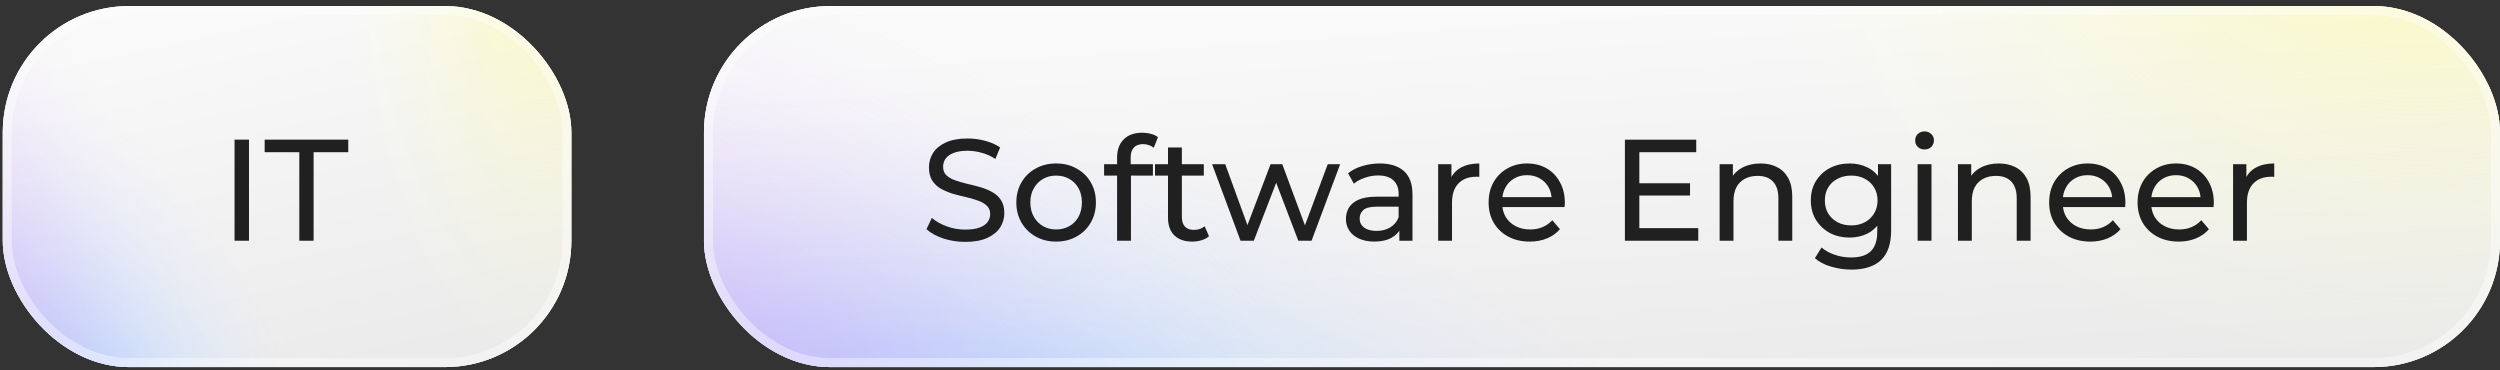 <svg width="277" height="41" viewBox="0 0 277 41" fill="none" xmlns="http://www.w3.org/2000/svg">
<rect x="0" y="0" width="277" height="41" fill="#333333" stroke="none"/>
<rect x="0.307" y="0.672" width="63" height="40" rx="14" fill="white"/>
<rect x="0.307" y="0.672" width="63" height="40" rx="14" fill="url(#paint0_linear_308_771)"/>
<rect x="0.307" y="0.672" width="63" height="40" rx="14" fill="url(#paint1_radial_308_771)"/>
<rect x="0.307" y="0.672" width="63" height="40" rx="14" fill="url(#paint2_radial_308_771)"/>
<rect x="0.307" y="0.672" width="63" height="40" rx="14" fill="url(#paint3_radial_308_771)"/>
<rect x="0.807" y="1.172" width="62" height="39" rx="13.5" stroke="white" stroke-opacity="0.4"/>
<path d="M25.987 26.672V15.472H27.587V26.672H25.987ZM33.164 26.672V16.864H29.324V15.472H38.588V16.864H34.748V26.672H33.164Z" fill="#202020"/>
<rect x="78" y="0.672" width="199" height="40" rx="14" fill="white"/>
<rect x="78" y="0.672" width="199" height="40" rx="14" fill="url(#paint4_linear_308_771)"/>
<rect x="78" y="0.672" width="199" height="40" rx="14" fill="url(#paint5_radial_308_771)"/>
<rect x="78" y="0.672" width="199" height="40" rx="14" fill="url(#paint6_radial_308_771)"/>
<rect x="78" y="0.672" width="199" height="40" rx="14" fill="url(#paint7_radial_308_771)"/>
<rect x="78.5" y="1.172" width="198" height="39" rx="13.5" stroke="white" stroke-opacity="0.4"/>
<path d="M106.944 26.8C106.091 26.8 105.275 26.672 104.496 26.416C103.717 26.149 103.104 25.808 102.656 25.392L103.248 24.144C103.675 24.517 104.219 24.826 104.88 25.072C105.541 25.317 106.229 25.44 106.944 25.44C107.595 25.44 108.123 25.365 108.528 25.216C108.933 25.067 109.232 24.864 109.424 24.608C109.616 24.341 109.712 24.043 109.712 23.712C109.712 23.328 109.584 23.018 109.328 22.784C109.083 22.549 108.757 22.363 108.352 22.224C107.957 22.075 107.52 21.947 107.04 21.84C106.56 21.733 106.075 21.61 105.584 21.472C105.104 21.323 104.661 21.136 104.256 20.912C103.861 20.688 103.541 20.389 103.296 20.016C103.051 19.632 102.928 19.141 102.928 18.544C102.928 17.968 103.077 17.44 103.376 16.96C103.685 16.469 104.155 16.08 104.784 15.792C105.424 15.493 106.235 15.344 107.216 15.344C107.867 15.344 108.512 15.429 109.152 15.6C109.792 15.771 110.347 16.016 110.816 16.336L110.288 17.616C109.808 17.296 109.301 17.067 108.768 16.928C108.235 16.779 107.717 16.704 107.216 16.704C106.587 16.704 106.069 16.784 105.664 16.944C105.259 17.104 104.96 17.317 104.768 17.584C104.587 17.851 104.496 18.149 104.496 18.48C104.496 18.875 104.619 19.189 104.864 19.424C105.12 19.659 105.445 19.845 105.84 19.984C106.245 20.122 106.688 20.25 107.168 20.368C107.648 20.474 108.128 20.597 108.608 20.736C109.099 20.875 109.541 21.056 109.936 21.28C110.341 21.504 110.667 21.802 110.912 22.176C111.157 22.549 111.28 23.029 111.28 23.616C111.28 24.181 111.125 24.709 110.816 25.2C110.507 25.68 110.027 26.069 109.376 26.368C108.736 26.656 107.925 26.8 106.944 26.8ZM117.026 26.768C116.172 26.768 115.415 26.581 114.754 26.208C114.092 25.834 113.57 25.323 113.186 24.672C112.802 24.011 112.61 23.264 112.61 22.432C112.61 21.589 112.802 20.843 113.186 20.192C113.57 19.541 114.092 19.035 114.754 18.672C115.415 18.299 116.172 18.112 117.026 18.112C117.868 18.112 118.62 18.299 119.282 18.672C119.954 19.035 120.476 19.541 120.85 20.192C121.234 20.832 121.426 21.578 121.426 22.432C121.426 23.274 121.234 24.021 120.85 24.672C120.476 25.323 119.954 25.834 119.282 26.208C118.62 26.581 117.868 26.768 117.026 26.768ZM117.026 25.424C117.57 25.424 118.055 25.301 118.482 25.056C118.919 24.811 119.26 24.464 119.506 24.016C119.751 23.557 119.874 23.029 119.874 22.432C119.874 21.824 119.751 21.301 119.506 20.864C119.26 20.416 118.919 20.069 118.482 19.824C118.055 19.578 117.57 19.456 117.026 19.456C116.482 19.456 115.996 19.578 115.57 19.824C115.143 20.069 114.802 20.416 114.546 20.864C114.29 21.301 114.162 21.824 114.162 22.432C114.162 23.029 114.29 23.557 114.546 24.016C114.802 24.464 115.143 24.811 115.57 25.056C115.996 25.301 116.482 25.424 117.026 25.424ZM123.774 26.672V17.44C123.774 16.608 124.014 15.947 124.494 15.456C124.984 14.954 125.678 14.704 126.574 14.704C126.904 14.704 127.219 14.746 127.518 14.832C127.827 14.906 128.088 15.029 128.302 15.2L127.838 16.368C127.678 16.24 127.496 16.144 127.294 16.08C127.091 16.005 126.878 15.968 126.654 15.968C126.206 15.968 125.864 16.096 125.63 16.352C125.395 16.597 125.278 16.965 125.278 17.456V18.592L125.31 19.296V26.672H123.774ZM122.334 19.456V18.192H127.742V19.456H122.334ZM132.102 26.768C131.249 26.768 130.588 26.538 130.118 26.08C129.649 25.621 129.414 24.965 129.414 24.112V16.336H130.95V24.048C130.95 24.506 131.062 24.858 131.286 25.104C131.521 25.349 131.852 25.472 132.278 25.472C132.758 25.472 133.158 25.338 133.478 25.072L133.958 26.176C133.724 26.378 133.441 26.528 133.11 26.624C132.79 26.72 132.454 26.768 132.102 26.768ZM127.974 19.456V18.192H133.382V19.456H127.974ZM137.451 26.672L134.299 18.192H135.755L138.555 25.872H137.867L140.779 18.192H142.075L144.923 25.872H144.251L147.115 18.192H148.491L145.323 26.672H143.851L141.179 19.664H141.627L138.923 26.672H137.451ZM155.048 26.672V24.88L154.968 24.544V21.488C154.968 20.837 154.776 20.336 154.392 19.984C154.019 19.621 153.453 19.44 152.696 19.44C152.195 19.44 151.704 19.525 151.224 19.696C150.744 19.856 150.339 20.075 150.008 20.352L149.368 19.2C149.805 18.848 150.328 18.581 150.936 18.4C151.555 18.208 152.2 18.112 152.872 18.112C154.035 18.112 154.931 18.395 155.56 18.96C156.189 19.525 156.504 20.389 156.504 21.552V26.672H155.048ZM152.264 26.768C151.635 26.768 151.08 26.661 150.6 26.448C150.131 26.235 149.768 25.941 149.512 25.568C149.256 25.184 149.128 24.752 149.128 24.272C149.128 23.813 149.235 23.397 149.448 23.024C149.672 22.651 150.029 22.352 150.52 22.128C151.021 21.904 151.693 21.792 152.536 21.792H155.224V22.896H152.6C151.832 22.896 151.315 23.024 151.048 23.28C150.781 23.536 150.648 23.845 150.648 24.208C150.648 24.624 150.813 24.96 151.144 25.216C151.475 25.461 151.933 25.584 152.52 25.584C153.096 25.584 153.597 25.456 154.024 25.2C154.461 24.944 154.776 24.57 154.968 24.08L155.272 25.136C155.069 25.637 154.712 26.037 154.2 26.336C153.688 26.624 153.043 26.768 152.264 26.768ZM159.347 26.672V18.192H160.819V20.496L160.675 19.92C160.909 19.333 161.304 18.885 161.859 18.576C162.413 18.267 163.096 18.112 163.907 18.112V19.6C163.843 19.589 163.779 19.584 163.715 19.584C163.661 19.584 163.608 19.584 163.555 19.584C162.733 19.584 162.083 19.829 161.603 20.32C161.123 20.811 160.883 21.52 160.883 22.448V26.672H159.347ZM169.498 26.768C168.591 26.768 167.791 26.581 167.098 26.208C166.415 25.834 165.882 25.323 165.498 24.672C165.124 24.021 164.938 23.274 164.938 22.432C164.938 21.589 165.119 20.843 165.482 20.192C165.855 19.541 166.362 19.035 167.002 18.672C167.652 18.299 168.383 18.112 169.194 18.112C170.015 18.112 170.74 18.293 171.37 18.656C171.999 19.018 172.49 19.53 172.842 20.192C173.204 20.843 173.386 21.605 173.386 22.48C173.386 22.544 173.38 22.619 173.37 22.704C173.37 22.789 173.364 22.869 173.354 22.944H166.138V21.84H172.554L171.93 22.224C171.94 21.68 171.828 21.195 171.594 20.768C171.359 20.341 171.034 20.011 170.618 19.776C170.212 19.53 169.738 19.408 169.194 19.408C168.66 19.408 168.186 19.53 167.77 19.776C167.354 20.011 167.028 20.346 166.794 20.784C166.559 21.21 166.442 21.701 166.442 22.256V22.512C166.442 23.077 166.57 23.584 166.826 24.032C167.092 24.469 167.46 24.811 167.93 25.056C168.399 25.301 168.938 25.424 169.546 25.424C170.047 25.424 170.5 25.338 170.906 25.168C171.322 24.997 171.684 24.741 171.994 24.4L172.842 25.392C172.458 25.84 171.978 26.181 171.402 26.416C170.836 26.651 170.202 26.768 169.498 26.768ZM181.495 20.304H187.255V21.664H181.495V20.304ZM181.639 25.28H188.167V26.672H180.039V15.472H187.943V16.864H181.639V25.28ZM195.062 18.112C195.755 18.112 196.363 18.245 196.886 18.512C197.419 18.779 197.835 19.184 198.134 19.728C198.433 20.272 198.582 20.96 198.582 21.792V26.672H197.046V21.968C197.046 21.146 196.843 20.528 196.438 20.112C196.043 19.696 195.483 19.488 194.758 19.488C194.214 19.488 193.739 19.595 193.334 19.808C192.929 20.021 192.614 20.336 192.39 20.752C192.177 21.168 192.07 21.685 192.07 22.304V26.672H190.534V18.192H192.006V20.48L191.766 19.872C192.043 19.317 192.47 18.885 193.046 18.576C193.622 18.267 194.294 18.112 195.062 18.112ZM205.137 29.872C204.358 29.872 203.601 29.76 202.865 29.536C202.139 29.323 201.547 29.013 201.089 28.608L201.825 27.424C202.219 27.765 202.705 28.032 203.281 28.224C203.857 28.427 204.459 28.528 205.089 28.528C206.091 28.528 206.827 28.293 207.297 27.824C207.766 27.355 208.001 26.64 208.001 25.68V23.888L208.161 22.208L208.081 20.512V18.192H209.537V25.52C209.537 27.013 209.163 28.112 208.417 28.816C207.67 29.52 206.577 29.872 205.137 29.872ZM204.945 26.32C204.123 26.32 203.387 26.149 202.737 25.808C202.097 25.456 201.585 24.971 201.201 24.352C200.827 23.733 200.641 23.018 200.641 22.208C200.641 21.387 200.827 20.672 201.201 20.064C201.585 19.445 202.097 18.965 202.737 18.624C203.387 18.282 204.123 18.112 204.945 18.112C205.67 18.112 206.331 18.261 206.929 18.56C207.526 18.848 208.001 19.296 208.353 19.904C208.715 20.512 208.897 21.28 208.897 22.208C208.897 23.125 208.715 23.888 208.353 24.496C208.001 25.104 207.526 25.562 206.929 25.872C206.331 26.171 205.67 26.32 204.945 26.32ZM205.121 24.976C205.686 24.976 206.187 24.858 206.625 24.624C207.062 24.389 207.403 24.064 207.649 23.648C207.905 23.232 208.033 22.752 208.033 22.208C208.033 21.664 207.905 21.184 207.649 20.768C207.403 20.352 207.062 20.032 206.625 19.808C206.187 19.573 205.686 19.456 205.121 19.456C204.555 19.456 204.049 19.573 203.601 19.808C203.163 20.032 202.817 20.352 202.561 20.768C202.315 21.184 202.193 21.664 202.193 22.208C202.193 22.752 202.315 23.232 202.561 23.648C202.817 24.064 203.163 24.389 203.601 24.624C204.049 24.858 204.555 24.976 205.121 24.976ZM212.472 26.672V18.192H214.008V26.672H212.472ZM213.24 16.56C212.941 16.56 212.69 16.464 212.488 16.272C212.296 16.08 212.2 15.845 212.2 15.568C212.2 15.28 212.296 15.04 212.488 14.848C212.69 14.656 212.941 14.56 213.24 14.56C213.538 14.56 213.784 14.656 213.976 14.848C214.178 15.029 214.28 15.258 214.28 15.536C214.28 15.824 214.184 16.069 213.992 16.272C213.8 16.464 213.549 16.56 213.24 16.56ZM221.468 18.112C222.162 18.112 222.77 18.245 223.292 18.512C223.826 18.779 224.242 19.184 224.54 19.728C224.839 20.272 224.988 20.96 224.988 21.792V26.672H223.452V21.968C223.452 21.146 223.25 20.528 222.844 20.112C222.45 19.696 221.89 19.488 221.164 19.488C220.62 19.488 220.146 19.595 219.74 19.808C219.335 20.021 219.02 20.336 218.796 20.752C218.583 21.168 218.476 21.685 218.476 22.304V26.672H216.94V18.192H218.412V20.48L218.172 19.872C218.45 19.317 218.876 18.885 219.452 18.576C220.028 18.267 220.7 18.112 221.468 18.112ZM231.607 26.768C230.7 26.768 229.9 26.581 229.207 26.208C228.524 25.834 227.991 25.323 227.607 24.672C227.234 24.021 227.047 23.274 227.047 22.432C227.047 21.589 227.228 20.843 227.591 20.192C227.964 19.541 228.471 19.035 229.111 18.672C229.762 18.299 230.492 18.112 231.303 18.112C232.124 18.112 232.85 18.293 233.479 18.656C234.108 19.018 234.599 19.53 234.951 20.192C235.314 20.843 235.495 21.605 235.495 22.48C235.495 22.544 235.49 22.619 235.479 22.704C235.479 22.789 235.474 22.869 235.463 22.944H228.247V21.84H234.663L234.039 22.224C234.05 21.68 233.938 21.195 233.703 20.768C233.468 20.341 233.143 20.011 232.727 19.776C232.322 19.53 231.847 19.408 231.303 19.408C230.77 19.408 230.295 19.53 229.879 19.776C229.463 20.011 229.138 20.346 228.903 20.784C228.668 21.21 228.551 21.701 228.551 22.256V22.512C228.551 23.077 228.679 23.584 228.935 24.032C229.202 24.469 229.57 24.811 230.039 25.056C230.508 25.301 231.047 25.424 231.655 25.424C232.156 25.424 232.61 25.338 233.015 25.168C233.431 24.997 233.794 24.741 234.103 24.4L234.951 25.392C234.567 25.84 234.087 26.181 233.511 26.416C232.946 26.651 232.311 26.768 231.607 26.768ZM241.404 26.768C240.497 26.768 239.697 26.581 239.004 26.208C238.321 25.834 237.788 25.323 237.404 24.672C237.031 24.021 236.844 23.274 236.844 22.432C236.844 21.589 237.025 20.843 237.388 20.192C237.761 19.541 238.268 19.035 238.908 18.672C239.559 18.299 240.289 18.112 241.1 18.112C241.921 18.112 242.647 18.293 243.276 18.656C243.905 19.018 244.396 19.53 244.748 20.192C245.111 20.843 245.292 21.605 245.292 22.48C245.292 22.544 245.287 22.619 245.276 22.704C245.276 22.789 245.271 22.869 245.26 22.944H238.044V21.84H244.46L243.836 22.224C243.847 21.68 243.735 21.195 243.5 20.768C243.265 20.341 242.94 20.011 242.524 19.776C242.119 19.53 241.644 19.408 241.1 19.408C240.567 19.408 240.092 19.53 239.676 19.776C239.26 20.011 238.935 20.346 238.7 20.784C238.465 21.21 238.348 21.701 238.348 22.256V22.512C238.348 23.077 238.476 23.584 238.732 24.032C238.999 24.469 239.367 24.811 239.836 25.056C240.305 25.301 240.844 25.424 241.452 25.424C241.953 25.424 242.407 25.338 242.812 25.168C243.228 24.997 243.591 24.741 243.9 24.4L244.748 25.392C244.364 25.84 243.884 26.181 243.308 26.416C242.743 26.651 242.108 26.768 241.404 26.768ZM247.425 26.672V18.192H248.897V20.496L248.753 19.92C248.987 19.333 249.382 18.885 249.937 18.576C250.491 18.267 251.174 18.112 251.985 18.112V19.6C251.921 19.589 251.857 19.584 251.793 19.584C251.739 19.584 251.686 19.584 251.633 19.584C250.811 19.584 250.161 19.829 249.681 20.32C249.201 20.811 248.961 21.52 248.961 22.448V26.672H247.425Z" fill="#202020"/>
<defs>
<linearGradient id="paint0_linear_308_771" x1="31.807" y1="0.672" x2="41.609" y2="45.892" gradientUnits="userSpaceOnUse">
<stop stop-color="#F9F9F9"/>
<stop offset="1" stop-color="#E9E9E9"/>
</linearGradient>
<radialGradient id="paint1_radial_308_771" cx="0" cy="0" r="1" gradientTransform="matrix(5.559 -35.5 26.554 24.523 12.042 52.172)" gradientUnits="userSpaceOnUse">
<stop stop-color="#9FD4FF"/>
<stop offset="1" stop-color="#EBE9FF" stop-opacity="0"/>
</radialGradient>
<radialGradient id="paint2_radial_308_771" cx="0" cy="0" r="1" gradientTransform="matrix(12.353 -36.5 23.692 47.291 -0.311 46.172)" gradientUnits="userSpaceOnUse">
<stop stop-color="#9E36FF" stop-opacity="0.34"/>
<stop offset="1" stop-color="#F5EFFF" stop-opacity="0"/>
</radialGradient>
<radialGradient id="paint3_radial_308_771" cx="0" cy="0" r="1" gradientTransform="matrix(-17.294 41 -16.882 -42 60.424 -16.828)" gradientUnits="userSpaceOnUse">
<stop stop-color="#FFFC56" stop-opacity="0.5"/>
<stop offset="1" stop-color="#FFFED4" stop-opacity="0"/>
</radialGradient>
<linearGradient id="paint4_linear_308_771" x1="177.5" y1="0.672" x2="180.734" y2="47.795" gradientUnits="userSpaceOnUse">
<stop stop-color="#F9F9F9"/>
<stop offset="1" stop-color="#E9E9E9"/>
</linearGradient>
<radialGradient id="paint5_radial_308_771" cx="0" cy="0" r="1" gradientTransform="matrix(17.559 -35.5 83.876 24.523 115.069 52.172)" gradientUnits="userSpaceOnUse">
<stop stop-color="#9FD4FF"/>
<stop offset="1" stop-color="#EBE9FF" stop-opacity="0"/>
</radialGradient>
<radialGradient id="paint6_radial_308_771" cx="0" cy="0" r="1" gradientTransform="matrix(39.02 -36.5 74.837 47.291 76.049 46.172)" gradientUnits="userSpaceOnUse">
<stop stop-color="#9E36FF" stop-opacity="0.34"/>
<stop offset="1" stop-color="#F5EFFF" stop-opacity="0"/>
</radialGradient>
<radialGradient id="paint7_radial_308_771" cx="0" cy="0" r="1" gradientTransform="matrix(-54.627 41 -53.327 -42 267.895 -16.828)" gradientUnits="userSpaceOnUse">
<stop stop-color="#FFFC56" stop-opacity="0.5"/>
<stop offset="1" stop-color="#FFFED4" stop-opacity="0"/>
</radialGradient>
</defs>
</svg>
